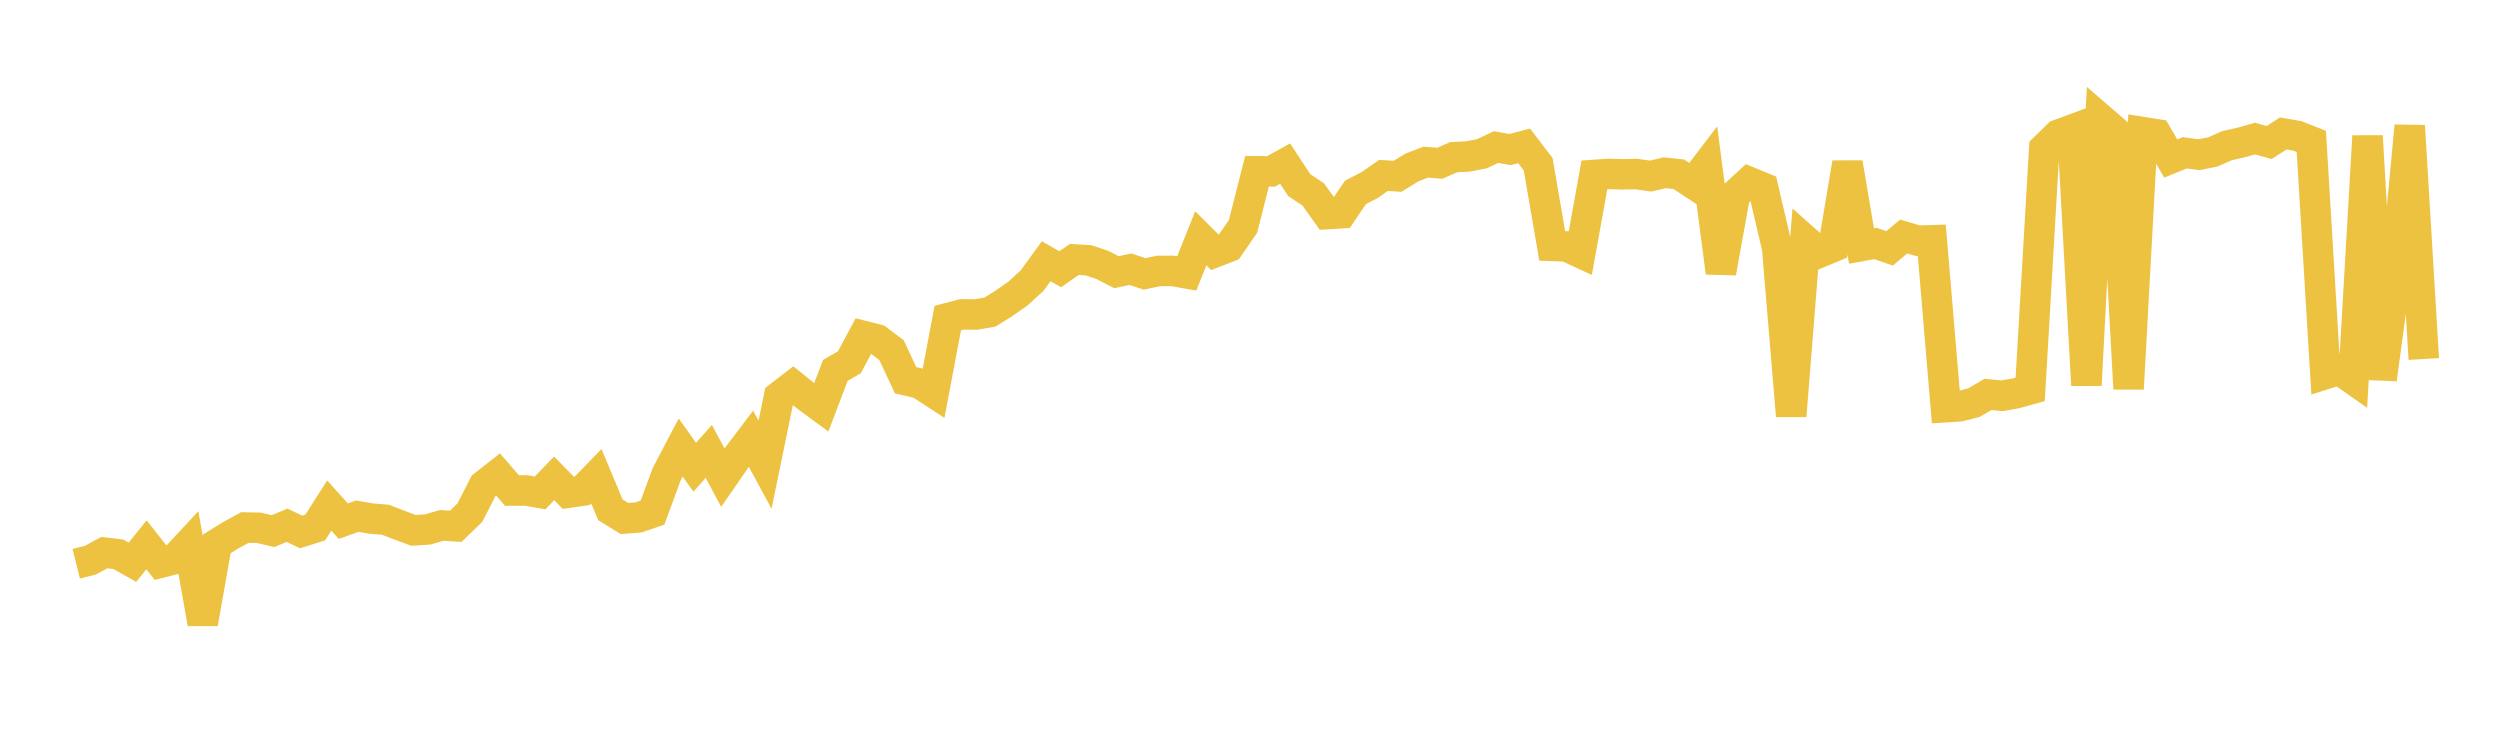 <svg width="164" height="48" xmlns="http://www.w3.org/2000/svg" xmlns:xlink="http://www.w3.org/1999/xlink"><path fill="none" stroke="rgb(237,194,64)" stroke-width="2" d="M5,36.979L5.922,36.748L6.844,36.252L7.766,36.361L8.689,36.884L9.611,35.738L10.533,36.913L11.455,36.676L12.377,35.685L13.299,40.9L14.222,35.679L15.144,35.105L16.066,34.605L16.988,34.624L17.91,34.841L18.832,34.458L19.754,34.896L20.677,34.605L21.599,33.162L22.521,34.187L23.443,33.86L24.365,34.021L25.287,34.094L26.21,34.455L27.132,34.793L28.054,34.733L28.976,34.466L29.898,34.524L30.82,33.633L31.743,31.837L32.665,31.115L33.587,32.181L34.509,32.174L35.431,32.335L36.353,31.38L37.275,32.324L38.198,32.19L39.12,31.239L40.042,33.443L40.964,34.013L41.886,33.942L42.808,33.626L43.731,31.111L44.653,29.356L45.575,30.651L46.497,29.611L47.419,31.334L48.341,29.999L49.263,28.781L50.186,30.487L51.108,26.009L52.03,25.3L52.952,26.047L53.874,26.724L54.796,24.302L55.719,23.764L56.641,22.04L57.563,22.272L58.485,22.97L59.407,24.943L60.329,25.16L61.251,25.761L62.174,20.868L63.096,20.624L64.018,20.633L64.94,20.472L65.862,19.898L66.784,19.251L67.707,18.407L68.629,17.138L69.551,17.663L70.473,17.02L71.395,17.072L72.317,17.38L73.24,17.856L74.162,17.662L75.084,17.968L76.006,17.773L76.928,17.773L77.85,17.936L78.772,15.633L79.695,16.55L80.617,16.194L81.539,14.86L82.461,11.234L83.383,11.244L84.305,10.733L85.228,12.144L86.15,12.756L87.072,14.045L87.994,13.988L88.916,12.623L89.838,12.146L90.76,11.505L91.683,11.565L92.605,10.995L93.527,10.636L94.449,10.71L95.371,10.309L96.293,10.265L97.216,10.084L98.138,9.647L99.06,9.811L99.982,9.57L100.904,10.779L101.826,16.132L102.749,16.164L103.671,16.588L104.593,11.474L105.515,11.409L106.437,11.436L107.359,11.419L108.281,11.551L109.204,11.334L110.126,11.431L111.048,12.036L111.97,10.826L112.892,17.888L113.814,12.787L114.737,11.935L115.659,12.313L116.581,16.269L117.503,27.282L118.425,15.756L119.347,16.575L120.269,16.192L121.192,10.686L122.114,16.138L123.036,15.973L123.958,16.291L124.88,15.516L125.802,15.789L126.725,15.762L127.647,26.712L128.569,26.653L129.491,26.413L130.413,25.873L131.335,25.964L132.257,25.799L133.18,25.542L134.102,9.738L135.024,8.837L135.946,8.496L136.868,25.266L137.79,7.792L138.713,8.589L139.635,25.503L140.557,8.665L141.479,8.812L142.401,10.399L143.323,10.024L144.246,10.148L145.168,9.965L146.09,9.557L147.012,9.349L147.934,9.091L148.856,9.35L149.778,8.755L150.701,8.913L151.623,9.277L152.545,24.542L153.467,24.252L154.389,24.902L155.311,8.929L156.234,24.875L157.156,18.067L158.078,8.257L159,23.55"></path></svg>